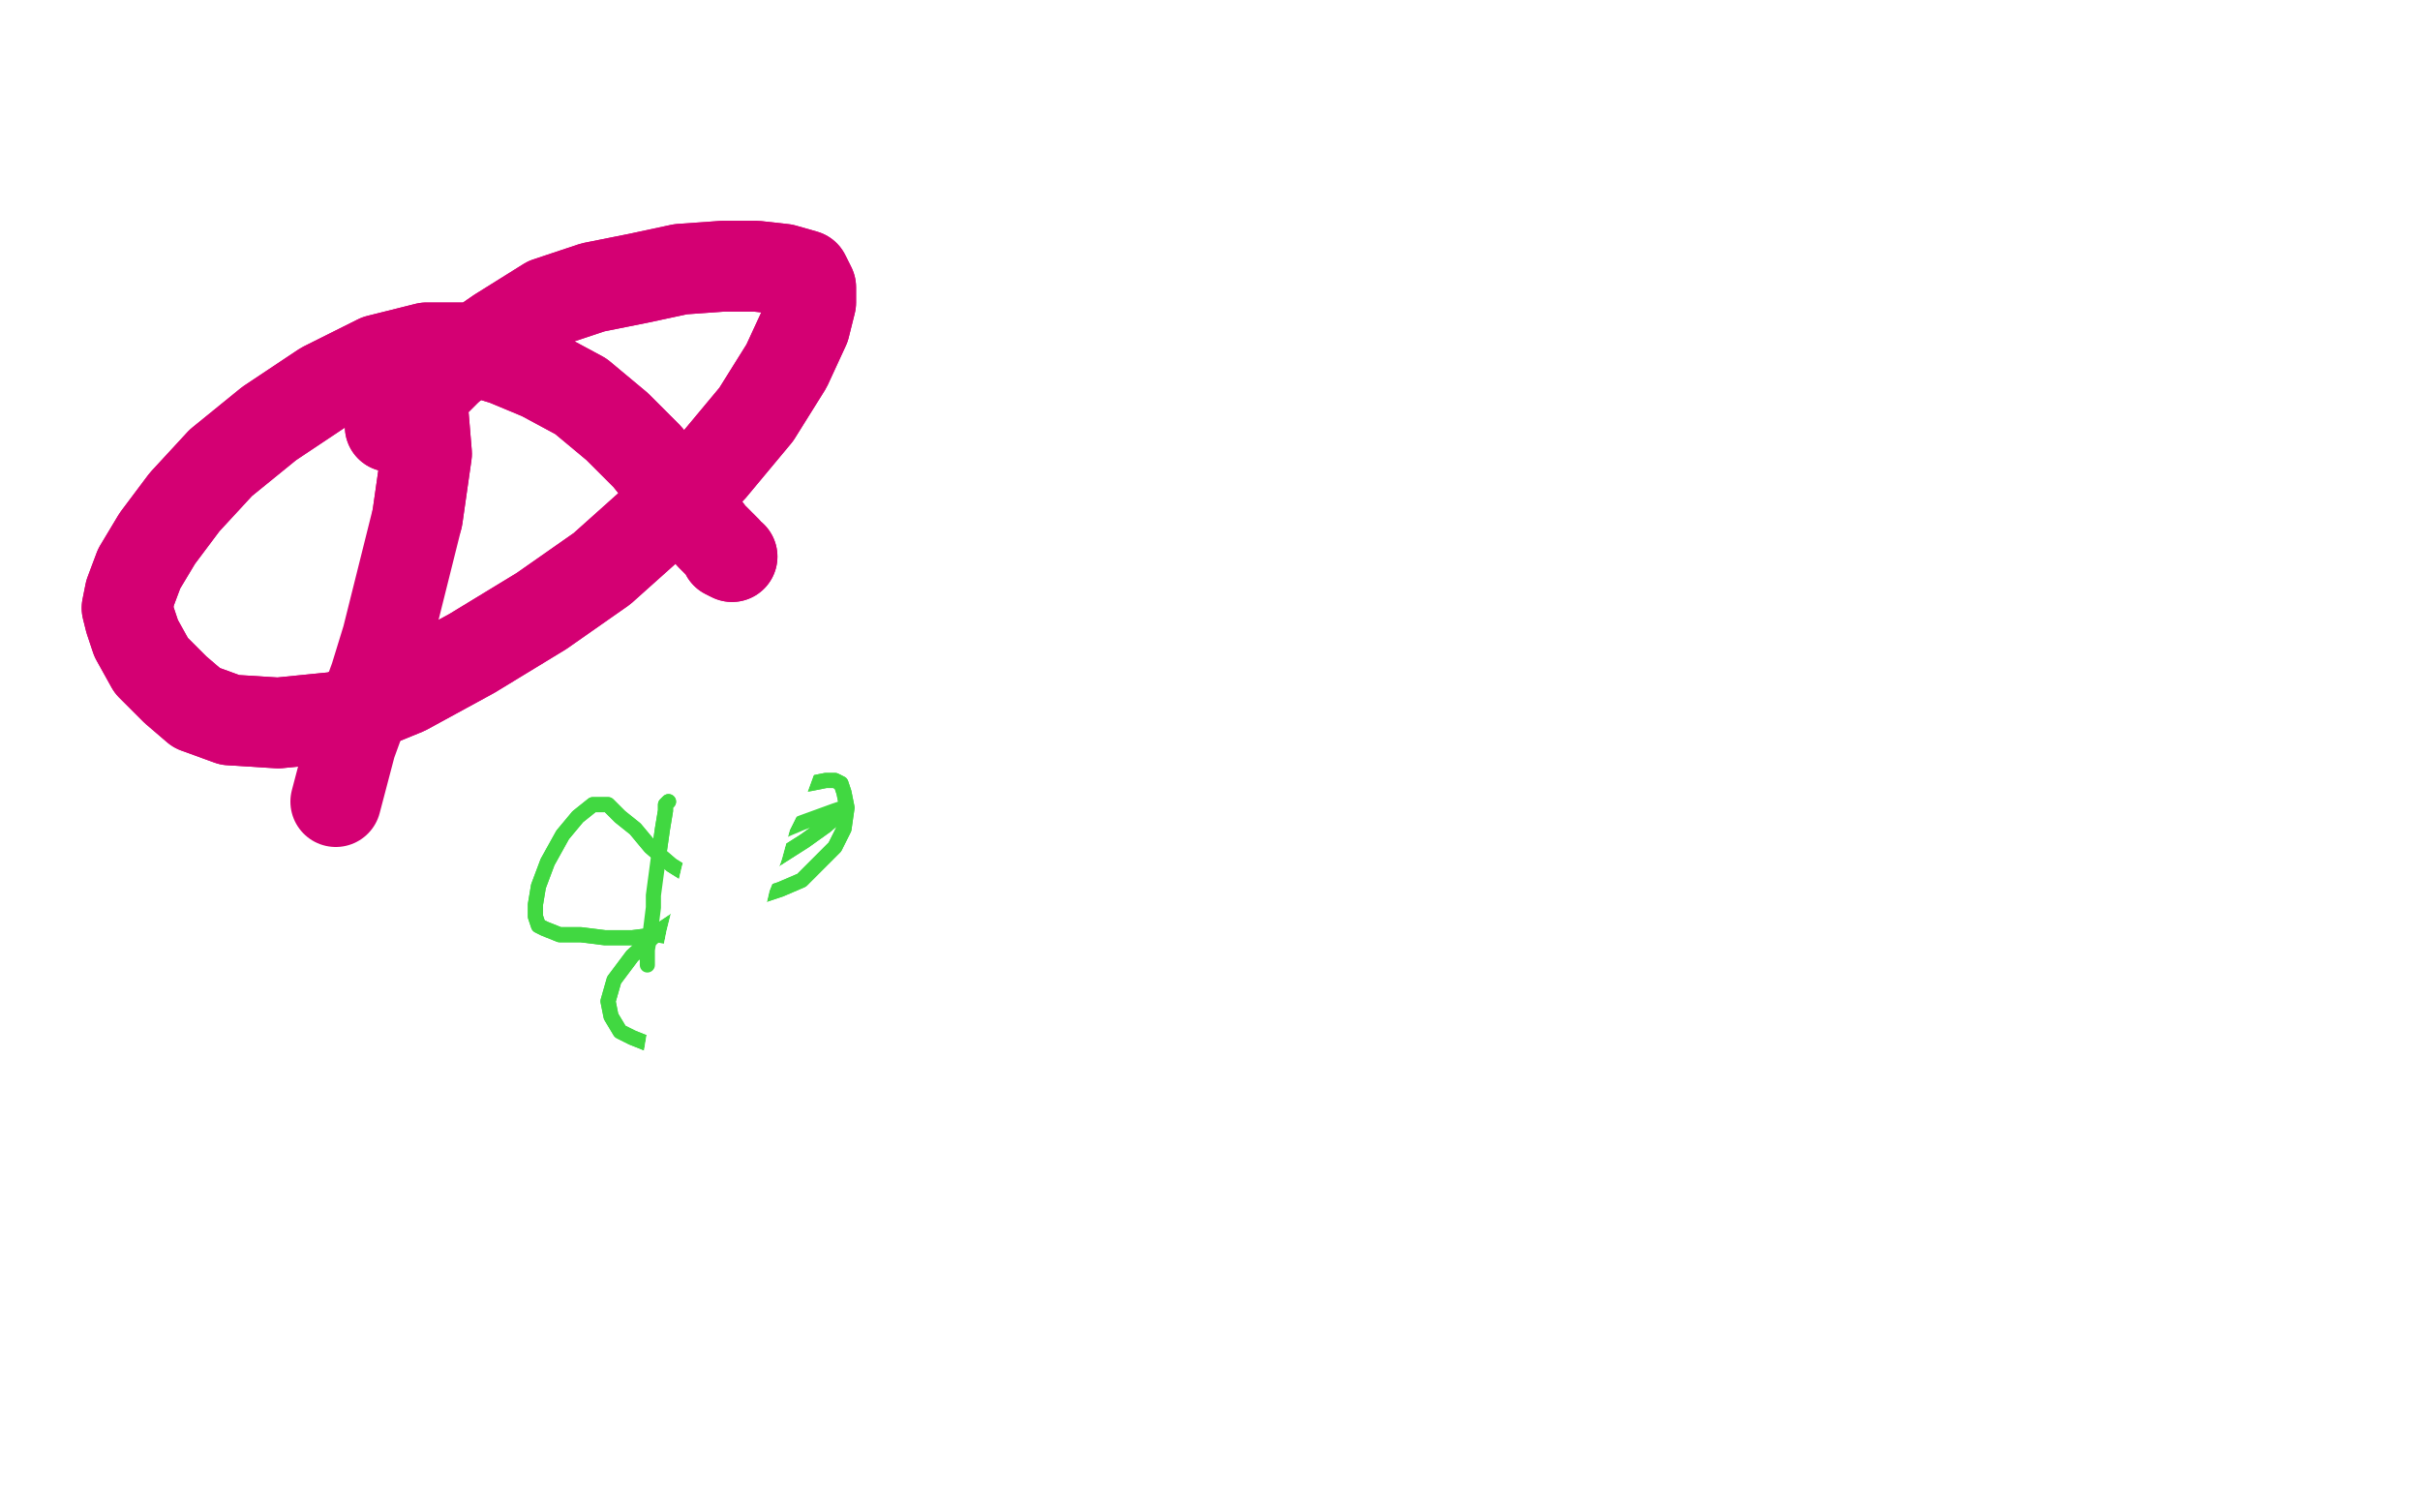 <?xml version="1.0" standalone="no"?>
<!DOCTYPE svg PUBLIC "-//W3C//DTD SVG 1.1//EN"
"http://www.w3.org/Graphics/SVG/1.1/DTD/svg11.dtd">

<svg width="800" height="500" version="1.1" xmlns="http://www.w3.org/2000/svg" xmlns:xlink="http://www.w3.org/1999/xlink" style="stroke-antialiasing: false"><desc>This SVG has been created on https://colorillo.com/</desc><rect x='0' y='0' width='800' height='500' style='fill: rgb(255,255,255); stroke-width:0' /><polyline points="257,238 257,238 257,238 257,238 257,238 263,239 263,239 276,240 276,240 298,242 298,242 324,244 324,244 371,251 393,253 414,254 436,253 453,248 466,240 477,231 483,219 485,206 481,191 472,175 459,158 443,143 425,134 406,128 389,127 369,128 349,134 330,143 313,155 299,168 287,181 276,194 266,209 255,223" style="fill: none; stroke: #ffffff; stroke-width: 30; stroke-linejoin: round; stroke-linecap: round; stroke-antialiasing: false; stroke-antialias: 0; opacity: 1.0"/>
<polyline points="257,238 257,238 257,238 257,238 257,238 263,239 263,239 276,240 276,240 298,242 298,242 324,244 371,251 393,253 414,254 436,253 453,248 466,240 477,231 483,219 485,206 481,191 472,175 459,158 443,143 425,134 406,128 389,127 369,128 349,134 330,143 313,155 299,168 287,181 276,194 266,209 255,223 246,237 240,250" style="fill: none; stroke: #ffffff; stroke-width: 30; stroke-linejoin: round; stroke-linecap: round; stroke-antialiasing: false; stroke-antialias: 0; opacity: 1.0"/>
<polyline points="129,141 130,140 130,140 132,140 132,140 136,137 136,137 140,138 140,138 141,150 141,150 138,171 138,171" style="fill: none; stroke: #d40073; stroke-width: 30; stroke-linejoin: round; stroke-linecap: round; stroke-antialiasing: false; stroke-antialias: 0; opacity: 1.0"/>
<polyline points="129,141 130,140 130,140 132,140 132,140 136,137 136,137 140,138 140,138 141,150 141,150 138,171 128,211 124,224 116,246 111,265" style="fill: none; stroke: #d40073; stroke-width: 30; stroke-linejoin: round; stroke-linecap: round; stroke-antialiasing: false; stroke-antialias: 0; opacity: 1.0"/>
<polyline points="242,184 240,183 240,183 240,182 240,182 235,177 235,177 229,169 229,169 222,161 222,161 214,151 214,151 204,141 204,141 192,131 179,124 167,119 154,115 141,115 125,119 107,128 89,140 73,153 61,166 52,178 46,188 43,196 42,201 43,205 45,211 50,220 58,228 65,234 76,238 92,239 112,237 134,228 156,216 179,202 199,188 218,171 235,155 250,137 260,121 266,108 268,100 268,95 266,91 259,89 250,88 239,88 225,89 211,92 196,95 181,100 165,110 149,121" style="fill: none; stroke: #d40073; stroke-width: 30; stroke-linejoin: round; stroke-linecap: round; stroke-antialiasing: false; stroke-antialias: 0; opacity: 1.0"/>
<polyline points="242,184 240,183 240,183 240,182 240,182 235,177 235,177 229,169 229,169 222,161 222,161 214,151 214,151 204,141 192,131 179,124 167,119 154,115 141,115 125,119 107,128 89,140 73,153 61,166 52,178 46,188 43,196 42,201 43,205 45,211 50,220 58,228 65,234 76,238 92,239 112,237 134,228 156,216 179,202 199,188 218,171 235,155 250,137 260,121 266,108 268,100 268,95 266,91 259,89 250,88 239,88 225,89 211,92 196,95 181,100 165,110 149,121 134,136" style="fill: none; stroke: #d40073; stroke-width: 30; stroke-linejoin: round; stroke-linecap: round; stroke-antialiasing: false; stroke-antialias: 0; opacity: 1.0"/>
<polyline points="221,265 221,265 221,265 220,266 220,266 220,268 220,268 219,274 219,274 218,281 218,281" style="fill: none; stroke: #41d841; stroke-width: 5; stroke-linejoin: round; stroke-linecap: round; stroke-antialiasing: false; stroke-antialias: 0; opacity: 1.0"/>
<polyline points="221,265 221,265 221,265 220,266 220,266 220,268 220,268 219,274 219,274 218,281 216,296 216,300 215,308 214,314 214,319" style="fill: none; stroke: #41d841; stroke-width: 5; stroke-linejoin: round; stroke-linecap: round; stroke-antialiasing: false; stroke-antialias: 0; opacity: 1.0"/>
<polyline points="237,267 237,267 237,267 236,267 236,267 235,267 235,267 236,267 236,267 237,267 237,267 240,266 246,264 254,262 262,260 268,259 273,258 276,258 278,259 279,262 280,267 279,274 276,280 270,286 265,291 258,294 252,296 246,296 238,294 230,291 222,286 215,280 210,274 205,270 201,266 196,266 191,270 186,276 181,285 178,293 177,299 177,303 178,306 180,307 185,309 192,309 200,310 209,310 217,309 224,310 230,311 234,313 237,317 238,322 239,329 238,335 237,340 233,344 230,346 225,347 220,347 214,345 209,343 205,341 202,336 201,331 203,324 209,316 219,307 231,299 243,291 255,285 266,278 273,273" style="fill: none; stroke: #41d841; stroke-width: 5; stroke-linejoin: round; stroke-linecap: round; stroke-antialiasing: false; stroke-antialias: 0; opacity: 1.0"/>
<polyline points="237,267 237,267 237,267 236,267 236,267 235,267 235,267 236,267 236,267 237,267 240,266 246,264 254,262 262,260 268,259 273,258 276,258 278,259 279,262 280,267 279,274 276,280 270,286 265,291 258,294 252,296 246,296 238,294 230,291 222,286 215,280 210,274 205,270 201,266 196,266 191,270 186,276 181,285 178,293 177,299 177,303 178,306 180,307 185,309 192,309 200,310 209,310 217,309 224,310 230,311 234,313 237,317 238,322 239,329 238,335 237,340 233,344 230,346 225,347 220,347 214,345 209,343 205,341 202,336 201,331 203,324 209,316 219,307 231,299 243,291 255,285 266,278 273,273 278,269 279,267 276,268 265,272 246,280" style="fill: none; stroke: #41d841; stroke-width: 5; stroke-linejoin: round; stroke-linecap: round; stroke-antialiasing: false; stroke-antialias: 0; opacity: 1.0"/>
<polyline points="224,401 224,400 224,400 224,399 224,399 224,395 224,395 224,386 224,386 225,372 225,372 227,354 227,354 230,336 230,336 235,311 237,303 240,290 244,280 247,269 252,259 256,248 259,240 263,232 266,225 268,219 269,214 271,209" style="fill: none; stroke: #ffffff; stroke-width: 30; stroke-linejoin: round; stroke-linecap: round; stroke-antialiasing: false; stroke-antialias: 0; opacity: 1.0"/>
<polyline points="224,401 224,400 224,400 224,399 224,399 224,395 224,395 224,386 224,386 225,372 225,372 227,354 227,354 230,336 235,311 237,303 240,290 244,280 247,269 252,259 256,248 259,240 263,232 266,225 268,219 269,214 271,209 272,207 272,205" style="fill: none; stroke: #ffffff; stroke-width: 30; stroke-linejoin: round; stroke-linecap: round; stroke-antialiasing: false; stroke-antialias: 0; opacity: 1.0"/>
</svg>
